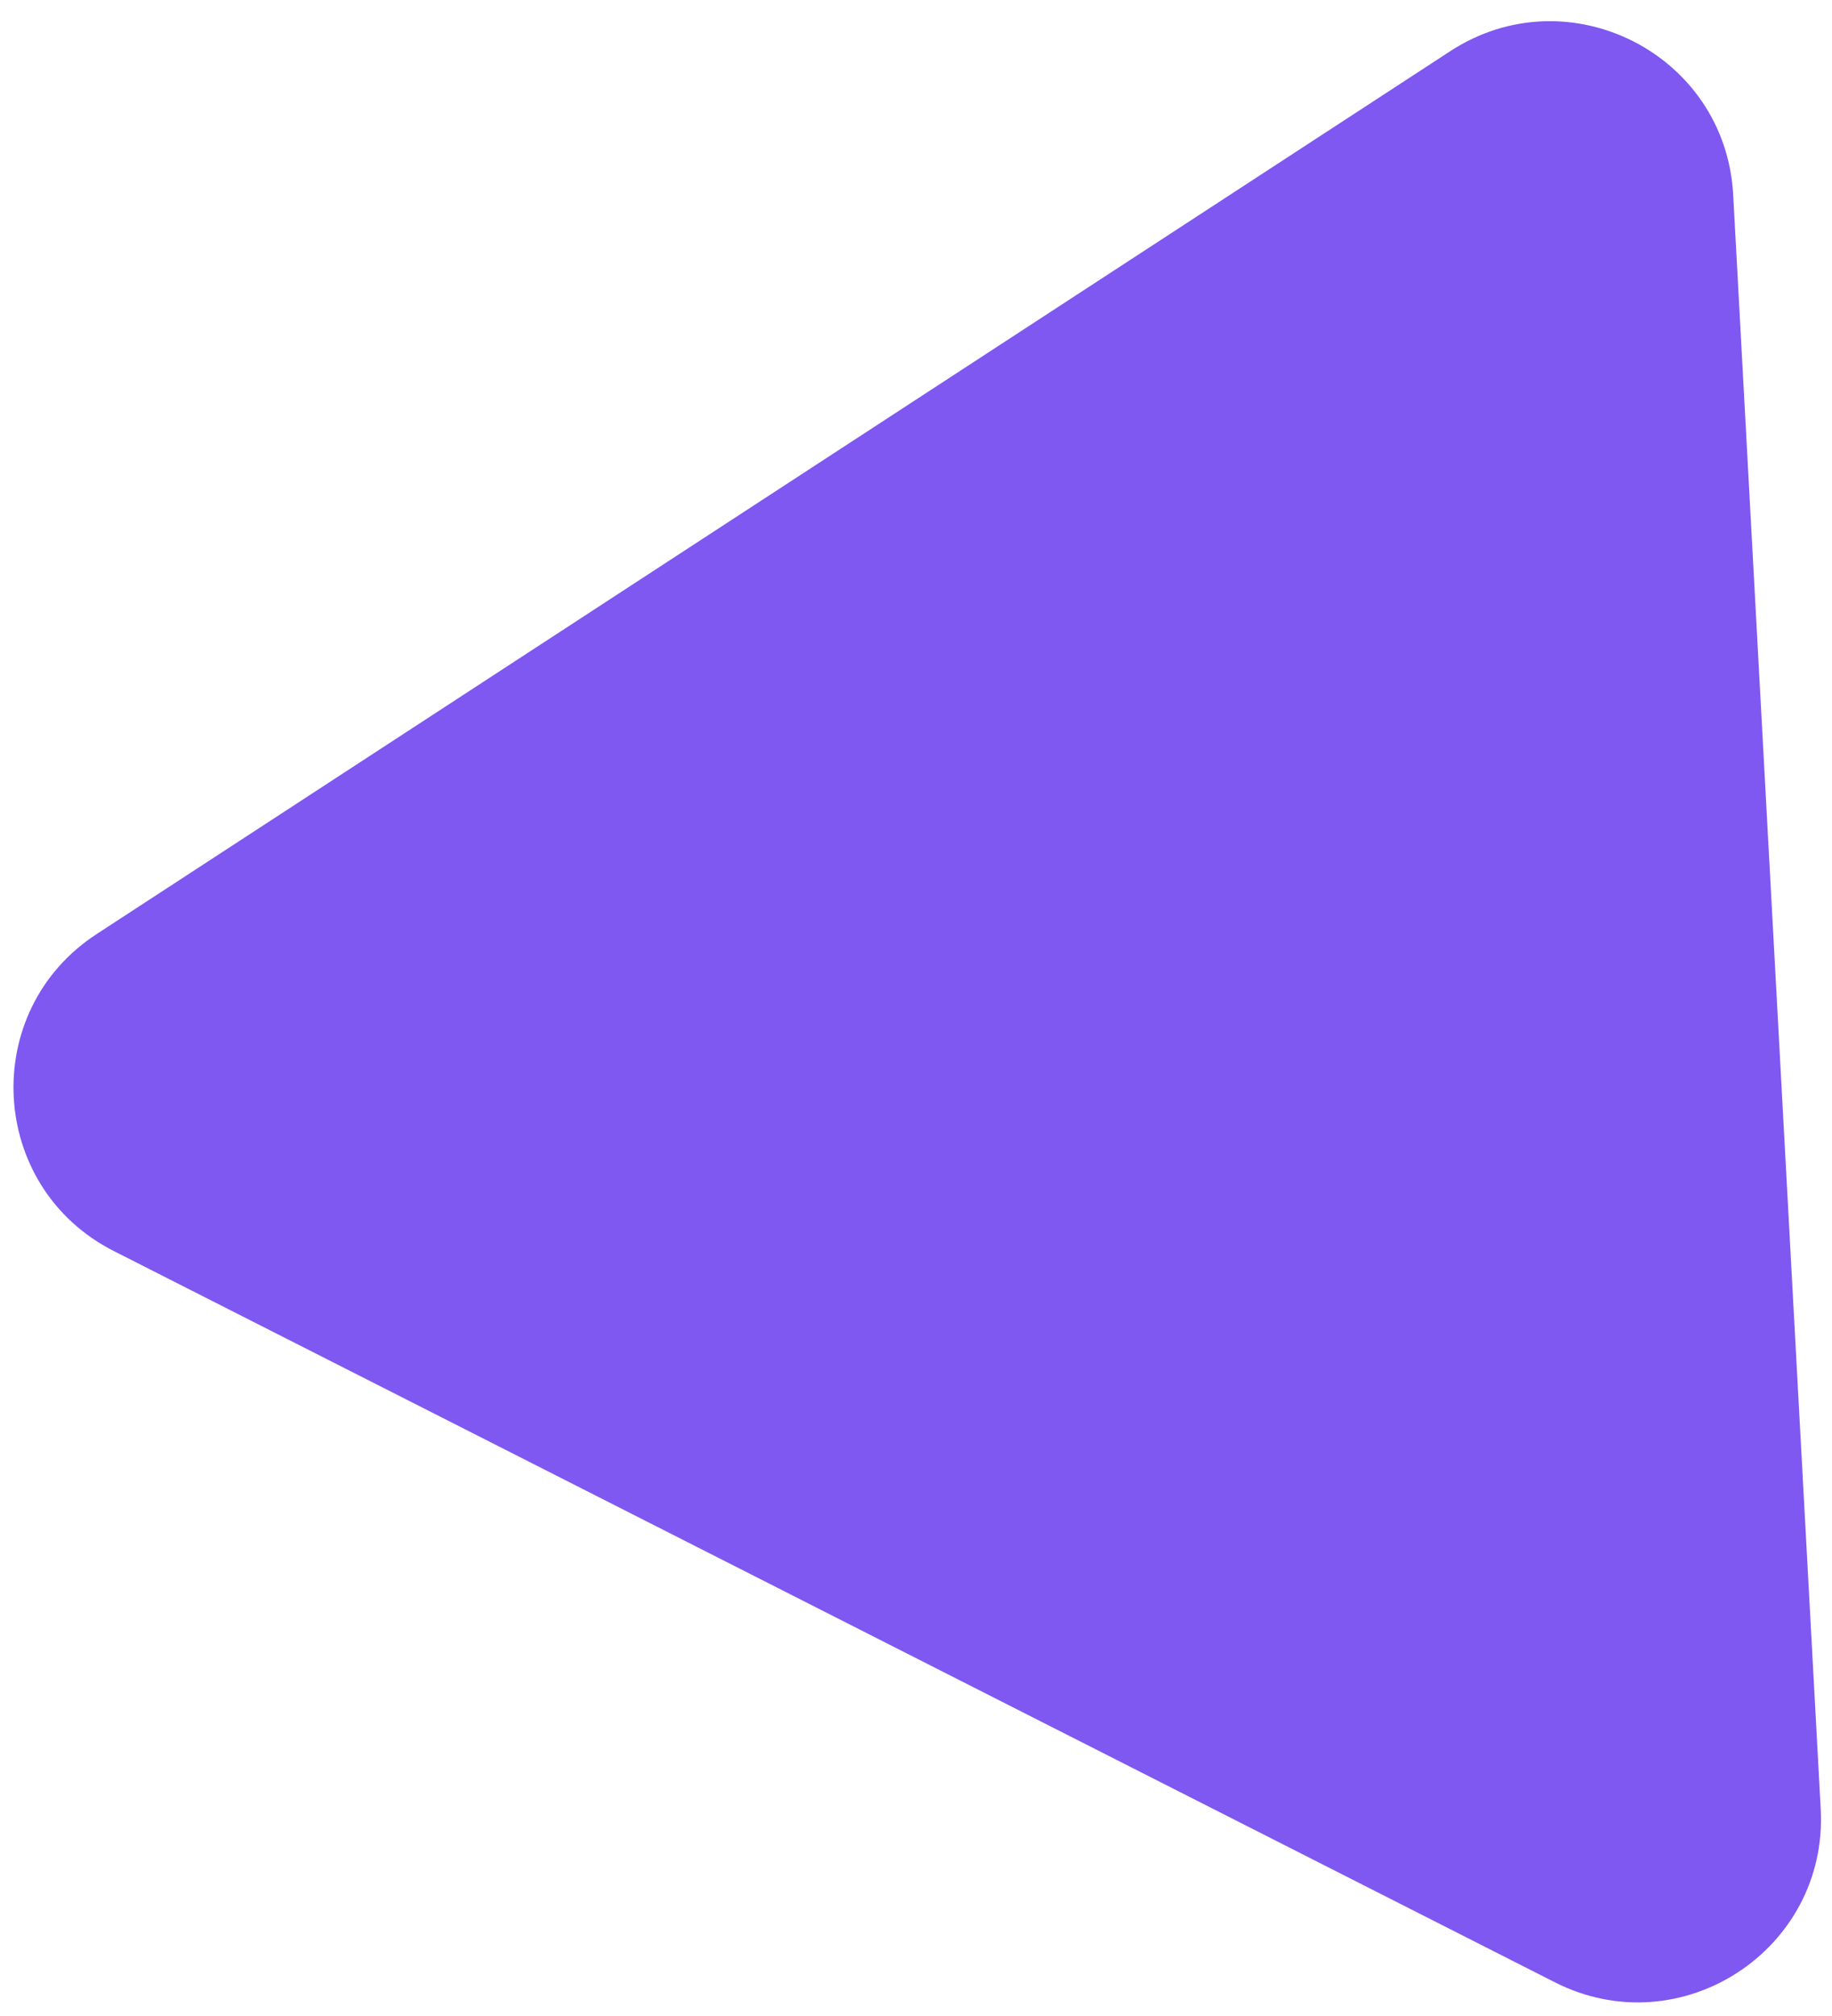 <svg width="80" height="88" viewBox="0 0 80 88" fill="none" xmlns="http://www.w3.org/2000/svg">
<path d="M63.328 2.235C68.487 -1.129 75.352 2.354 75.685 8.503L79.507 78.961C79.84 85.11 73.391 89.315 67.899 86.529L4.97 54.609C-0.522 51.823 -0.939 44.136 4.22 40.773L63.328 2.235Z" fill="#7F57F1"/>
</svg>
